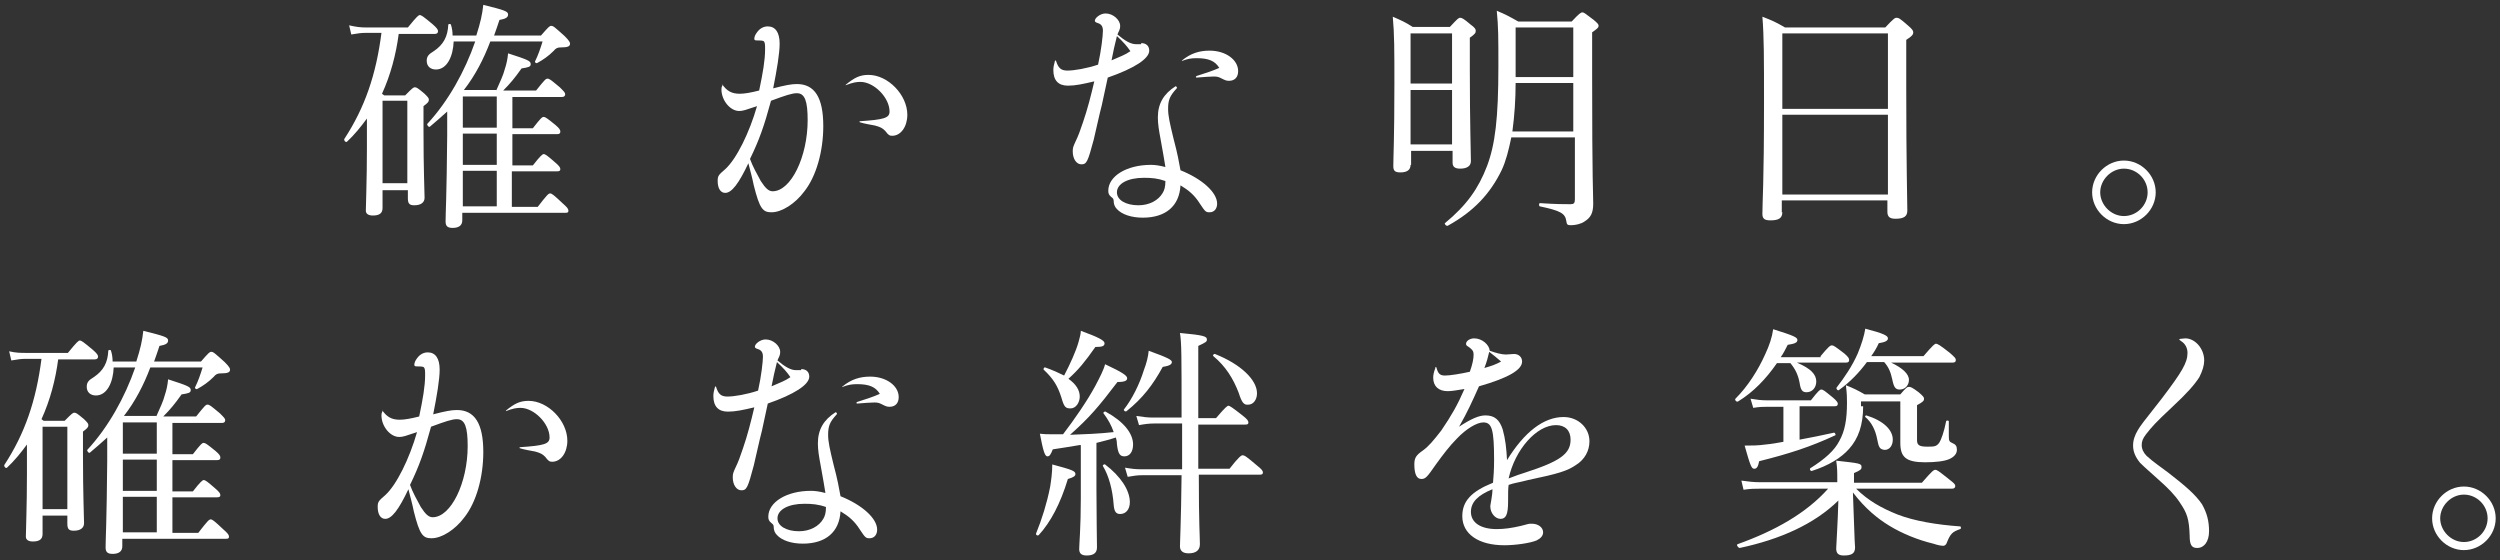 <?xml version="1.0" encoding="utf-8"?>
<!-- Generator: Adobe Illustrator 25.2.3, SVG Export Plug-In . SVG Version: 6.00 Build 0)  -->
<svg version="1.1" id="レイヤー_1" xmlns="http://www.w3.org/2000/svg" xmlns:xlink="http://www.w3.org/1999/xlink" x="0px"
	 y="0px" width="464px" height="104px" viewBox="0 0 464 104" style="enable-background:new 0 0 464 104;" xml:space="preserve">
<rect x="0" y="0" width="464" height="104" fill="#333333" stroke="none"/>
<style type="text/css">
	.st0{fill:#FFFFFF;}
</style>
<g>
	<path class="st0" d="M71,38.6c0,1-0.6,1.4-1.8,1.4c-0.8,0-1.3-0.3-1.3-0.9c0-1.1,0.2-5.7,0.2-11.6c0-1.8,0-3.7,0-5.5
		c-1.1,1.5-2.3,3-3.7,4.3c-0.2,0.2-0.6-0.2-0.5-0.5c3.8-5.8,5.9-11.9,6.9-19.7h-2.9c-0.9,0-1.5,0.1-2.7,0.3l-0.4-1.7
		C66.1,5,66.9,5.1,68,5.1h7.7c1.7-2.1,2-2.3,2.2-2.3c0.3,0,0.6,0.2,2.4,1.7c0.8,0.7,1,1,1,1.3c0,0.3-0.2,0.5-0.6,0.5H74
		c-0.5,3.8-1.5,7.6-3.1,11.1l0.4,0.3h3.9c1.3-1.3,1.5-1.5,1.8-1.5c0.3,0,0.5,0.1,1.8,1.2c0.6,0.6,0.8,0.8,0.8,1.1
		c0,0.4-0.2,0.6-1,1.2v4.3c0,7.7,0.2,11.5,0.2,12.7c0,0.9-0.7,1.4-1.9,1.4c-0.9,0-1.2-0.3-1.2-1.3v-1.5H71V38.6z M75.6,18.7H71V34
		h4.6V18.7z M92.1,16.8c0.7-1.6,1.3-2.8,1.6-4c0.3-0.9,0.5-1.8,0.6-2.9c3.7,1.2,4.2,1.4,4.2,2c0,0.5-0.4,0.6-1.7,0.8
		c-1.2,1.7-2.1,2.8-3.4,4.1h6.1c1.6-2,1.8-2.2,2.1-2.2c0.4,0,0.6,0.2,2.3,1.6c0.8,0.8,1,1,1,1.3c0,0.3-0.2,0.5-0.6,0.5h-9.2v5.8h3.8
		c1.4-1.8,1.7-2.1,2-2.1c0.3,0,0.6,0.2,2.2,1.5c0.7,0.6,0.9,0.9,0.9,1.2c0,0.3-0.1,0.5-0.6,0.5h-8.3v5.8h3.8c1.4-1.8,1.8-2.1,2-2.1
		c0.3,0,0.6,0.2,2.2,1.6c0.7,0.6,0.9,0.9,0.9,1.2c0,0.3-0.2,0.4-0.6,0.4h-8.4v6.6h4.8c1.7-2.2,2-2.5,2.3-2.5c0.3,0,0.6,0.2,2.4,1.9
		c0.8,0.7,1,1,1,1.3c0,0.3-0.1,0.4-0.6,0.4H85.8v1.4c0,0.9-0.6,1.4-1.8,1.4c-1,0-1.3-0.4-1.3-1.2c0-1.7,0.2-4.4,0.3-16
		c0-1.5,0-2.9,0-4.4c-1,0.9-2,1.8-3.2,2.8c-0.2,0.2-0.6-0.3-0.5-0.5c3.9-4.2,7-9.8,8.9-15.3h-4c-0.1,2.7-1.2,5.2-3.3,5.2
		c-1,0-1.7-0.6-1.7-1.6c0-0.8,0.3-1.2,1.3-1.8c1.8-1.2,2.6-2.7,2.7-4.9c0-0.2,0.5-0.2,0.5,0c0.2,0.6,0.3,1.3,0.3,2h4.4
		c0.8-2.5,1.1-3.9,1.3-5.7c4,1,4.6,1.2,4.6,1.8c0,0.5-0.4,0.8-1.6,1c-0.3,1-0.7,2-1,2.9h8.7c1.4-1.6,1.6-1.8,1.9-1.8
		c0.4,0,0.6,0.2,2.5,1.9c0.9,0.9,1,1.2,1,1.4c0,0.5-0.4,0.7-1.7,0.7c-0.6,0-0.9,0.1-1.4,0.7c-0.9,0.9-1.9,1.6-3,2.2
		c-0.1,0.1-0.5-0.1-0.4-0.3c0.6-1.2,1-2.4,1.4-3.7h-9.7c-1.2,3.2-2.8,6.3-4.9,9H92.1z M92.2,23.7v-5.8h-6.3v5.8H92.2z M92.2,30.6
		v-5.8h-6.3v5.8H92.2z M92.2,38.3v-6.6h-6.3v6.6H92.2z"/>
	<path class="st0" d="M134,15.6c0.9,1.3,1.8,1.8,3.3,1.8c0.9,0,2-0.2,3.6-0.6c0.7-3.3,1.1-5.7,1.1-7.6c0-0.9,0-1.2-0.2-1.5
		c-0.2-0.2-0.7-0.2-1.4-0.2c-0.3,0-0.4-0.1-0.4-0.3c0-0.4,0.2-0.8,0.5-1.2c0.5-0.7,1.2-1.1,2-1.1c1.4,0,2.2,1.1,2.2,3.2
		c0,1.8-0.5,4.8-1.2,8.3c2.3-0.6,3.4-0.8,4.4-0.8c3.3,0,4.9,2.5,4.9,7.8c0,4.7-1.3,9.3-3.5,12.1c-1.7,2.3-4.2,3.9-6.1,3.9
		c-1.6,0-2.2-0.6-3.3-5c-0.3-1.5-0.6-2.5-1-4.1c-1.8,3.8-3.1,5.5-4.3,5.5c-0.9,0-1.4-0.9-1.4-2.2c0-0.9,0.1-1.1,1.4-2.2
		c2.1-1.9,4.5-6.8,5.9-11.7c-2.1,0.7-2.6,0.9-3.3,0.9c-1.7,0-3.3-2-3.3-4c0-0.3,0-0.4,0.2-0.8C133.9,15.5,134,15.5,134,15.6z
		 M139.2,29.5c0.5,1.4,1.3,2.8,2,4.1c0.9,1.4,1.5,1.9,2.2,1.9c3.4,0,6.5-6.4,6.5-13.2c0-3.5-0.5-5-2-5c-0.9,0-2.1,0.4-4.8,1.4
		C141.8,23.5,140.9,26,139.2,29.5z M157,15.7c1.6-1.3,2.6-1.8,4.2-1.8c3.6,0,7.2,3.7,7.2,7.4c0,2.2-1.2,3.9-2.8,3.9
		c-0.5,0-0.7-0.1-1.3-0.9c-0.5-0.5-0.8-0.7-1.9-1c-1-0.2-1.8-0.3-2.8-0.6c-0.1,0-0.1-0.2,0-0.2c4.5-0.3,5.5-0.6,5.5-1.8
		c0-2.6-2.9-5.5-5.4-5.5c-0.7,0-1.4,0.1-2.7,0.6C157,15.9,156.9,15.8,157,15.7z"/>
	<path class="st0" d="M211.8,8c0.9,0,1.5,0.5,1.5,1.4c0,1.5-2.8,3.3-7.7,5c-0.4,1.8-0.7,3.3-1.1,5.1c-0.5,1.9-0.9,3.9-1.5,6.4
		c-1.1,4.1-1.3,4.6-2.3,4.6c-0.9,0-1.6-1-1.6-2.4c0-0.7,0.1-0.9,0.5-1.8c0.5-1,0.9-2.1,1.4-3.6c0.8-2.3,1.5-5,2.1-7.6
		c-2.1,0.5-3.5,0.8-4.9,0.8c-1.8,0-2.7-1-2.7-2.9c0-0.5,0.1-1,0.3-1.7c0-0.1,0.1-0.1,0.2,0c0.4,1.3,0.9,1.8,2.1,1.8
		c1.3,0,3.6-0.4,5.7-1.1c0.6-2.7,0.9-5.4,0.9-6.3c0-0.8-0.3-1.2-0.9-1.4c-0.4-0.1-0.6-0.3-0.6-0.4c0-0.3,0.2-0.6,0.6-0.9
		c0.4-0.3,0.9-0.5,1.4-0.5c1.4,0,2.7,1.2,2.7,2.3c0,0.8-0.3,1-0.5,1.6c1.4,1.2,2.5,1.8,3.4,1.8H211.8z M218.4,16.4
		c-1.3,1.4-1.6,2.2-1.6,3.8c0,1.3,0.3,2.6,1,5.5c0.8,3,1,4.3,1.3,5.9c4,1.6,6.8,4.1,6.8,6.2c0,0.9-0.5,1.6-1.4,1.6
		c-0.7,0-0.8-0.1-1.8-1.6c-1-1.6-2.1-2.5-3.6-3.4c-0.2,3.8-2.7,6-7,6c-2.1,0-3.9-0.6-4.8-1.6c-0.4-0.4-0.6-0.9-0.6-1.5
		c0-0.3-0.1-0.5-0.4-0.7c-0.5-0.4-0.6-0.7-0.6-1.2c0-2.7,3.4-4.8,7.9-4.8c0.8,0,1.5,0.1,2.7,0.4c-0.2-1.4-0.4-2.3-0.9-5.2
		c-0.3-1.6-0.5-2.8-0.5-4c0-2.6,1.1-4.4,3.3-5.8C218.4,16.1,218.5,16.2,218.4,16.4z M209.8,9.5c-0.6-0.9-1.3-1.7-2.5-2.8
		c-0.4,1.6-0.7,2.9-1,4.5C207.9,10.5,208.8,10.2,209.8,9.5z M212.3,33c-3,0-5,1.1-5,2.7c0,1.4,1.6,2.4,4,2.4c2,0,3.7-0.9,4.5-2.3
		c0.3-0.5,0.5-1.1,0.5-2.2C214.9,33.1,213.8,33,212.3,33z M219.4,11.2c1.6-1.3,3.2-1.8,5.1-1.8c3,0,5.3,1.7,5.3,3.8
		c0,1.1-0.6,1.8-1.7,1.8c-0.5,0-0.7-0.1-1.5-0.5c-0.4-0.2-0.7-0.3-1.3-0.3c-0.6,0-2,0.1-3.2,0.2c-0.2,0-0.2-0.2,0-0.3
		c1.6-0.5,3.1-1,4.2-1.5c-0.8-1.3-2-1.8-4.2-1.8c-1,0-1.6,0.1-2.7,0.5C219.4,11.4,219.3,11.3,219.4,11.2z"/>
	<path class="st0" d="M261.8,30.6c0,0.9-0.6,1.4-1.9,1.4c-1.1,0-1.3-0.4-1.3-1.2c0-1.7,0.2-5,0.2-15.4c0-6,0-9.1-0.3-12.3
		c1.6,0.7,2.3,1,3.7,1.9h6.9c1.4-1.5,1.6-1.7,1.9-1.7c0.3,0,0.6,0.1,2,1.3c0.7,0.5,0.9,0.8,0.9,1.1c0,0.4-0.1,0.6-1.1,1.3V13
		c0,10.1,0.2,15.4,0.2,16.9c0,0.9-0.7,1.4-2,1.4c-0.9,0-1.4-0.3-1.4-1.1V28h-7.7V30.6z M269.5,6.2h-7.7v9.3h7.7V6.2z M261.8,26.8
		h7.7V16.7h-7.7V26.8z M280.5,25.5c-0.5,2.4-1,4.4-1.8,6.1c-2.1,4.3-5.1,7.6-10,10.3c-0.3,0.1-0.7-0.4-0.5-0.5
		c4-3.3,6.2-6.4,7.8-10.6c1.5-4,2.1-8.8,2.1-18.5c0-5.4,0-7.3-0.3-10.3c1.7,0.7,2.4,1.1,4,2h9.9c1.4-1.5,1.7-1.7,2-1.7
		c0.3,0,0.5,0.2,2.1,1.4c0.7,0.6,0.9,0.8,0.9,1.1c0,0.3-0.2,0.5-1.2,1.2v7.8c0,20.5,0.2,22,0.2,24c0,1.8-0.5,2.6-1.6,3.3
		c-0.7,0.5-1.8,0.7-2.5,0.7c-0.7,0-0.8-0.1-0.9-0.8c-0.2-1.4-1.1-1.9-4.9-2.7c-0.2,0-0.2-0.6,0-0.6c3,0.2,4.5,0.2,5.7,0.2
		c0.6,0,0.8-0.2,0.8-0.9V25.5H280.5z M281.3,15.4c0,3-0.2,6-0.6,9H292v-9H281.3z M292,5.1h-10.7v9.2H292V5.1z"/>
	<path class="st0" d="M330.8,39.4c0,1.1-0.7,1.5-2.2,1.5c-1.1,0-1.5-0.3-1.5-1.2c0-2.3,0.3-5.6,0.3-20.7c0-8.2,0-12.2-0.3-15.9
		c1.8,0.7,2.5,1,4.2,2h18.6c1.6-1.7,1.8-1.8,2.1-1.8c0.4,0,0.6,0.1,2.2,1.5c0.7,0.6,0.9,0.9,0.9,1.2c0,0.4-0.2,0.7-1.3,1.4v9
		c0,14.4,0.2,20.7,0.2,22.7c0,1.1-0.7,1.5-2.2,1.5c-1.1,0-1.5-0.4-1.5-1.3v-2.1h-19.6V39.4z M350.4,6.2h-19.6v14h19.6V6.2z
		 M330.8,36.1h19.6V21.3h-19.6V36.1z"/>
	<path class="st0" d="M400.1,35.7c0,3.2-2.7,5.9-5.9,5.9c-3.2,0-5.9-2.7-5.9-5.9c0-3.2,2.7-5.9,5.9-5.9
		C397.4,29.8,400.1,32.5,400.1,35.7z M389.8,35.7c0,2.3,2,4.4,4.4,4.4s4.4-2,4.4-4.4s-2-4.4-4.4-4.4S389.8,33.4,389.8,35.7z"/>
	<path class="st0" d="M7.9,99.1c0,1-0.6,1.4-1.8,1.4c-0.8,0-1.3-0.3-1.3-0.9c0-1.1,0.2-5.7,0.2-11.6c0-1.8,0-3.7,0-5.5
		c-1.1,1.5-2.3,3-3.7,4.3c-0.2,0.2-0.6-0.2-0.5-0.5c3.8-5.8,5.9-11.9,6.9-19.7H4.8c-0.9,0-1.5,0.1-2.7,0.3l-0.4-1.7
		c1.3,0.3,2.1,0.3,3.2,0.3h7.7c1.7-2.1,2-2.3,2.2-2.3c0.3,0,0.6,0.2,2.4,1.7c0.8,0.7,1,1,1,1.3c0,0.3-0.2,0.5-0.6,0.5h-6.8
		c-0.5,3.8-1.5,7.6-3.1,11.1l0.4,0.3h3.9c1.3-1.3,1.5-1.5,1.8-1.5c0.3,0,0.5,0.1,1.8,1.2c0.6,0.6,0.8,0.8,0.8,1.1
		c0,0.4-0.2,0.6-1,1.2v4.3c0,7.7,0.2,11.5,0.2,12.7c0,0.9-0.7,1.4-1.9,1.4c-0.9,0-1.2-0.3-1.2-1.3v-1.5H7.9V99.1z M12.5,79.2H7.9
		v15.3h4.6V79.2z M29,77.3c0.7-1.6,1.3-2.8,1.6-4c0.3-0.9,0.5-1.8,0.6-2.9c3.7,1.2,4.2,1.4,4.2,2c0,0.5-0.4,0.6-1.7,0.8
		c-1.2,1.7-2.1,2.8-3.4,4.1h6.1c1.6-2,1.8-2.2,2.1-2.2c0.4,0,0.6,0.2,2.3,1.6c0.8,0.8,1,1,1,1.3c0,0.3-0.2,0.5-0.6,0.5H32v5.8h3.8
		c1.4-1.8,1.7-2.1,2-2.1c0.3,0,0.6,0.2,2.2,1.5c0.7,0.6,0.9,0.9,0.9,1.2c0,0.3-0.1,0.5-0.6,0.5H32v5.8h3.8c1.4-1.8,1.8-2.1,2-2.1
		c0.3,0,0.6,0.2,2.2,1.6c0.7,0.6,0.9,0.9,0.9,1.2c0,0.3-0.2,0.4-0.6,0.4H32v6.6h4.8c1.7-2.2,2-2.5,2.3-2.5c0.3,0,0.6,0.2,2.4,1.9
		c0.8,0.7,1,1,1,1.3c0,0.3-0.1,0.4-0.6,0.4H22.7v1.4c0,0.9-0.6,1.4-1.8,1.4c-1,0-1.3-0.4-1.3-1.2c0-1.7,0.2-4.4,0.3-16
		c0-1.5,0-2.9,0-4.4c-1,0.9-2,1.8-3.2,2.8c-0.2,0.2-0.6-0.3-0.5-0.5c3.9-4.2,7-9.8,8.9-15.3h-4c-0.1,2.7-1.2,5.2-3.3,5.2
		c-1,0-1.7-0.6-1.7-1.6c0-0.8,0.3-1.2,1.3-1.8c1.8-1.2,2.6-2.7,2.7-4.9c0-0.2,0.5-0.2,0.5,0c0.2,0.6,0.3,1.3,0.3,2h4.4
		c0.8-2.5,1.1-3.9,1.3-5.7c4,1,4.6,1.2,4.6,1.8c0,0.5-0.4,0.8-1.6,1c-0.3,1-0.7,2-1,2.9h8.7c1.4-1.6,1.6-1.8,1.9-1.8
		c0.4,0,0.6,0.2,2.5,1.9c0.9,0.9,1,1.2,1,1.4c0,0.5-0.4,0.7-1.7,0.7c-0.6,0-0.9,0.1-1.4,0.7c-0.9,0.9-1.9,1.6-3,2.2
		c-0.1,0.1-0.5-0.1-0.4-0.3c0.6-1.2,1-2.4,1.4-3.7h-9.7c-1.2,3.2-2.8,6.3-4.9,9H29z M29.1,84.2v-5.8h-6.3v5.8H29.1z M29.1,91.1v-5.8
		h-6.3v5.8H29.1z M29.1,98.8v-6.6h-6.3v6.6H29.1z"/>
	<path class="st0" d="M70.9,76.1c0.9,1.3,1.8,1.8,3.3,1.8c0.9,0,2-0.2,3.6-0.6c0.7-3.3,1.1-5.7,1.1-7.6c0-0.9,0-1.2-0.2-1.5
		c-0.2-0.2-0.7-0.2-1.4-0.2c-0.3,0-0.4-0.1-0.4-0.3c0-0.4,0.2-0.8,0.5-1.2c0.5-0.7,1.2-1.1,2-1.1c1.4,0,2.2,1.1,2.2,3.2
		c0,1.8-0.5,4.8-1.2,8.3c2.3-0.6,3.4-0.8,4.4-0.8c3.3,0,4.9,2.5,4.9,7.8c0,4.7-1.3,9.3-3.5,12.1c-1.7,2.3-4.2,3.9-6.1,3.9
		c-1.6,0-2.2-0.6-3.3-5c-0.3-1.5-0.6-2.5-1-4.1c-1.8,3.8-3.1,5.5-4.3,5.5c-0.9,0-1.4-0.9-1.4-2.2c0-0.9,0.1-1.1,1.4-2.2
		c2.1-1.9,4.5-6.8,5.9-11.7c-2.1,0.7-2.6,0.9-3.3,0.9c-1.7,0-3.3-2-3.3-4c0-0.3,0-0.4,0.2-0.8C70.9,76,70.9,76,70.9,76.1z M76.1,90
		c0.5,1.4,1.3,2.8,2,4.1c0.9,1.4,1.5,1.9,2.2,1.9c3.4,0,6.5-6.4,6.5-13.2c0-3.5-0.5-5-2-5c-0.9,0-2.1,0.4-4.8,1.4
		C78.7,84,77.8,86.5,76.1,90z M93.9,76.2c1.6-1.3,2.6-1.8,4.2-1.8c3.6,0,7.2,3.7,7.2,7.4c0,2.2-1.2,3.9-2.8,3.9
		c-0.5,0-0.7-0.1-1.3-0.9c-0.5-0.5-0.8-0.7-1.9-1c-1-0.2-1.8-0.3-2.8-0.6c-0.1,0-0.1-0.2,0-0.2c4.5-0.3,5.5-0.6,5.5-1.8
		c0-2.6-2.9-5.5-5.4-5.5c-0.7,0-1.4,0.1-2.7,0.6C93.9,76.4,93.9,76.3,93.9,76.2z"/>
	<path class="st0" d="M148.7,68.5c0.9,0,1.5,0.5,1.5,1.4c0,1.5-2.8,3.3-7.7,5c-0.4,1.8-0.7,3.3-1.1,5.1c-0.5,1.9-0.9,3.9-1.5,6.4
		c-1.1,4.1-1.3,4.6-2.3,4.6c-0.9,0-1.6-1-1.6-2.4c0-0.7,0.1-0.9,0.5-1.8c0.5-1,0.9-2.1,1.4-3.6c0.8-2.3,1.5-5,2.1-7.6
		c-2.1,0.5-3.5,0.8-4.9,0.8c-1.8,0-2.7-1-2.7-2.9c0-0.5,0.1-1,0.3-1.7c0-0.1,0.1-0.1,0.2,0c0.4,1.3,0.9,1.8,2.1,1.8
		c1.3,0,3.6-0.4,5.7-1.1c0.6-2.7,0.9-5.4,0.9-6.3c0-0.8-0.3-1.2-0.9-1.4c-0.4-0.1-0.6-0.3-0.6-0.4c0-0.3,0.2-0.6,0.6-0.9
		c0.4-0.3,0.9-0.5,1.4-0.5c1.4,0,2.7,1.2,2.7,2.3c0,0.8-0.3,1-0.5,1.6c1.4,1.2,2.5,1.8,3.4,1.8H148.7z M155.3,76.9
		c-1.3,1.4-1.6,2.2-1.6,3.8c0,1.3,0.3,2.6,1,5.5c0.8,3,1,4.3,1.3,5.9c4,1.6,6.8,4.1,6.8,6.2c0,0.9-0.5,1.6-1.4,1.6
		c-0.7,0-0.8-0.1-1.8-1.6c-1-1.6-2.1-2.5-3.6-3.4c-0.2,3.8-2.7,6-7,6c-2.1,0-3.9-0.6-4.8-1.6c-0.4-0.4-0.6-0.9-0.6-1.5
		c0-0.3-0.1-0.5-0.4-0.7c-0.5-0.4-0.6-0.7-0.6-1.2c0-2.7,3.4-4.8,7.9-4.8c0.8,0,1.5,0.1,2.7,0.4c-0.2-1.4-0.4-2.3-0.9-5.2
		c-0.3-1.6-0.5-2.8-0.5-4c0-2.6,1.1-4.4,3.3-5.8C155.3,76.6,155.4,76.7,155.3,76.9z M146.7,70c-0.6-0.9-1.3-1.7-2.5-2.8
		c-0.4,1.6-0.7,2.9-1,4.5C144.8,71,145.7,70.7,146.7,70z M149.3,93.5c-3,0-5,1.1-5,2.7c0,1.4,1.6,2.4,4,2.4c2,0,3.7-0.9,4.5-2.3
		c0.3-0.5,0.5-1.1,0.5-2.2C151.9,93.6,150.7,93.5,149.3,93.5z M156.4,71.7c1.6-1.3,3.2-1.8,5.1-1.8c3,0,5.3,1.7,5.3,3.8
		c0,1.1-0.6,1.8-1.7,1.8c-0.5,0-0.7-0.1-1.5-0.5c-0.4-0.2-0.7-0.3-1.3-0.3c-0.6,0-2,0.1-3.2,0.2c-0.2,0-0.2-0.2,0-0.3
		c1.6-0.5,3.1-1,4.2-1.5c-0.8-1.3-2-1.8-4.2-1.8c-1,0-1.6,0.1-2.7,0.5C156.3,71.9,156.2,71.8,156.4,71.7z"/>
	<path class="st0" d="M192.3,99c1.1-2.7,2-5.6,2.6-8.6c0.2-1.3,0.4-2.6,0.4-4.2c3.7,1,4.3,1.2,4.3,1.8c0,0.3-0.3,0.6-1.4,0.9
		c-1.4,4.6-3.2,8-5.4,10.4C192.6,99.5,192.2,99.3,192.3,99z M200.4,82.6c-1.6,0.3-3.2,0.5-5,0.8c-0.4,1-0.6,1.3-1,1.3
		c-0.5,0-0.8-1.1-1.4-4.2c0.8,0.1,1.4,0.1,2.2,0.1c0.5,0,1.3,0,2.1,0c2-2.6,4.5-6.2,6-9c0.9-1.7,1.6-3.1,1.8-4
		c3.2,1.5,4.1,2.1,4.1,2.6c0,0.4-0.3,0.7-1.8,0.7c-3.5,4.6-5.2,6.6-8.8,9.8c2.7-0.1,5.4-0.2,8.1-0.5c-0.4-1.2-1-2.3-1.9-3.5
		c-0.1-0.1,0.2-0.4,0.4-0.3c3.3,1.8,5.1,4,5.1,6.1c0,1.3-0.6,2.2-1.6,2.2c-0.8,0-1.2-0.4-1.4-2.3c0-0.5-0.1-0.9-0.2-1.2
		c-1.2,0.4-2.4,0.7-3.6,1v8.5c0,4.9,0.1,9.6,0.1,10.9c0,1-0.6,1.5-1.9,1.5c-1,0-1.4-0.4-1.4-1.2c0-0.8,0.3-4,0.3-9.4V82.6z
		 M200.4,73.6c0,1.1-0.7,2.2-1.7,2.2c-0.9,0-1.2-0.2-1.7-2c-0.7-2.2-1.5-3.5-3.3-5.2c-0.1-0.1,0.1-0.5,0.3-0.4
		c1.4,0.5,2.5,1,3.5,1.5c1.1-2.1,2.2-4.5,2.7-6.3c0.2-0.8,0.4-1.4,0.4-2c3.3,1.2,4.4,1.8,4.4,2.3c0,0.5-0.3,0.7-1.7,0.7
		c-1.9,2.7-3.1,4.2-5,5.9C199.7,71.3,200.4,72.4,200.4,73.6z M206.7,93.7c-0.2-2.8-0.9-5.4-2-7.2c-0.1-0.2,0.3-0.4,0.4-0.3
		c2.9,2.2,4.6,4.8,4.6,7c0,1.3-0.7,2.2-1.8,2.2C207.1,95.4,206.8,94.9,206.7,93.7z M208.6,76c1.5-1.9,2.9-4.7,3.7-7.3
		c0.5-1.3,0.8-2.5,0.9-3.6c3.6,1.3,4.3,1.7,4.3,2.1c0,0.4-0.4,0.7-1.7,0.9c-1.8,3.3-3.7,5.8-6.7,8.2C208.9,76.5,208.5,76.2,208.6,76
		z M222.5,88.1c0,9.4,0.2,11.4,0.2,12.9c0,1.1-0.7,1.7-2.1,1.7c-1.1,0-1.6-0.5-1.6-1.3c0-1.1,0.2-4.2,0.3-13.2H212
		c-0.9,0-1.6,0.1-2.7,0.3l-0.5-1.7c1.2,0.2,1.9,0.3,3.1,0.3h7.5v-8.5h-5.2c-0.9,0-1.7,0.1-2.8,0.3l-0.5-1.7c1.3,0.2,2.1,0.3,3.1,0.3
		h5.3c0-11.5,0-13.9-0.3-15.7c4.3,0.4,5,0.6,5,1.2c0,0.4-0.1,0.5-1.6,1.2v13.4h3.3c1.7-2,2.1-2.3,2.3-2.3s0.7,0.3,2.6,1.8
		c0.9,0.7,1.1,1,1.1,1.3c0,0.3-0.1,0.4-0.6,0.4h-8.7V87h5.8c1.7-2.2,2.2-2.5,2.4-2.5c0.4,0,0.7,0.2,2.7,1.9c0.9,0.7,1.1,1,1.1,1.3
		c0,0.3-0.2,0.4-0.6,0.4H222.5z M229.9,72.9c-1-2.6-2.4-4.9-4.7-6.8c-0.2-0.1,0.1-0.5,0.3-0.4c4.8,1.9,7.8,4.8,7.8,7.3
		c0,1.2-0.7,2.1-1.6,2.1C230.9,75.2,230.5,74.8,229.9,72.9z"/>
	<path class="st0" d="M266.6,68.2c0.3,1.2,0.7,1.5,1.6,1.5c0.9,0,2.8-0.3,4.6-0.7c0.5-1.4,0.7-2.4,0.7-3.2c0-0.6-0.2-0.9-0.9-1.4
		c-0.5-0.3-0.5-0.4-0.5-0.6c0-0.5,0.7-1,1.5-1c1.5,0,2.8,1.2,2.9,2.3c1.1,0.4,2.2,0.7,3,0.7c0.5,0,1-0.1,1.5-0.1
		c0.9,0,1.5,0.6,1.5,1.4c0,1.5-2.4,3-8,4.6c-1.2,2.7-2.2,4.9-3.7,7.5c2.3-1.5,3.7-2.1,4.9-2.1c1.7,0,2.6,0.8,3.2,2.6
		c0.5,1.8,0.7,3.6,0.8,5.7c3.2-5.2,6.8-8,10.5-8c2.7,0,4.8,2,4.8,4.5c0,1.8-0.9,3.4-2.5,4.4c-1.6,1.1-3.2,1.6-8.9,2.8
		c-1.9,0.5-2.5,0.5-3.6,0.9c-0.1,0.8-0.1,1.3-0.1,3.1c0,2.4-0.4,3.2-1.4,3.2s-1.9-1.1-1.9-2.3c0-0.3,0.1-0.6,0.2-1.3
		c0.1-0.6,0.2-1.3,0.2-1.9c-2.7,1.1-4,2.4-4,4.2c0,2,1.8,3.2,4.8,3.2c1.4,0,2.8-0.2,4.5-0.6c1.4-0.4,1.5-0.4,2-0.4
		c1.2,0,2.1,0.7,2.1,1.6c0,0.6-0.4,1.1-1.2,1.5c-1.2,0.5-3.9,0.9-6,0.9c-4.8,0-7.8-2.1-7.8-5.4c0-2.8,1.7-4.6,5.7-6.2
		c0.1-1.1,0.2-2.4,0.2-4.2c0-5.7-0.4-7-2-7c-1.2,0-3.2,1.2-4.9,3c-1.3,1.3-2.6,3-3.9,4.8c-1.6,2.3-1.9,2.7-2.7,2.7
		c-0.9,0-1.3-1-1.3-2.7c0-1.2,0.3-1.7,1.6-2.6c1.1-0.8,2-1.9,3.4-3.7c1.9-2.8,3-4.7,4.3-7.7c-1.3,0.2-2.3,0.4-3.1,0.4
		c-1.7,0-2.7-0.9-2.7-2.5c0-0.5,0.1-1,0.4-1.8C266.4,68,266.5,68.1,266.6,68.2z M278.6,67.1c-0.7-0.6-1.4-1.2-2.2-1.8
		c-0.2,0.9-0.5,2-0.9,3C276.9,67.9,277.7,67.6,278.6,67.1z M283.1,87.7c6.5-2.1,8.4-3.5,8.4-6.1c0-1.7-1-2.7-2.7-2.7
		c-3.6,0-7.6,4.5-8.8,9.9C281.6,88.2,281.8,88.1,283.1,87.7z"/>
	<path class="st0" d="M337.9,66.1c1.5-1.8,1.8-2,2.1-2s0.6,0.2,2.3,1.5c0.7,0.6,0.9,0.9,0.9,1.2c0,0.3-0.1,0.5-0.6,0.5h-9.1
		c2.6,1.1,3.6,2.2,3.6,3.5c0,1.2-0.8,2-1.8,2c-0.8,0-1.1-0.4-1.3-1.8c-0.3-1.5-0.8-2.5-1.7-3.6h-2.5c-2,2.9-4.4,5.4-7.2,7.1
		c-0.3,0.2-0.7-0.3-0.5-0.5c2.3-2.3,4.2-5.3,5.5-8.2c0.8-1.7,1.3-3.2,1.5-4.7c3.8,1.2,4.5,1.5,4.5,2c0,0.5-0.5,0.7-1.8,0.9
		c-0.4,0.8-0.8,1.6-1.3,2.3H337.9z M344.5,90.7c2.2,2.2,4.7,3.6,7.7,4.8c3.1,1.2,7.3,1.9,11.6,2.2c0.2,0,0.2,0.5,0,0.5
		c-1.4,0.5-1.8,0.8-2.5,2.6c-0.1,0.3-0.4,0.5-0.6,0.5c-0.4,0-1-0.1-1.9-0.4c-2.9-0.7-5.8-1.9-8.1-3.3c-2.3-1.4-4.5-3.2-6.8-6.2
		c0.2,4.8,0.3,9.2,0.4,10.2c0,1.1-0.6,1.5-2.1,1.5c-1,0-1.4-0.4-1.4-1.3c0-0.6,0.3-4.8,0.4-8.9c-4.5,4.4-10.8,7.2-18.3,8.8
		c-0.3,0-0.7-0.6-0.4-0.7c7-2.5,12.8-5.8,16.8-10.3h-12.6c-1,0-1.8,0-3.1,0.2l-0.4-1.7c1.4,0.2,2.3,0.3,3.5,0.3h14.3v-0.3
		c0-1.8,0-2.3-0.2-3.7c4.4,0.5,4.7,0.5,4.7,1.2c0,0.4-0.2,0.6-1.4,1.1v1.8h12.6c1.9-2.2,2.2-2.4,2.5-2.4c0.3,0,0.6,0.2,2.6,1.8
		c0.9,0.7,1.1,0.9,1.1,1.2c0,0.3-0.2,0.5-0.6,0.5H344.5z M334,81.6c2.1-0.4,4.2-0.8,6.4-1.3c0.2,0,0.4,0.5,0.2,0.5
		c-4.5,2.1-8.5,3.4-14.1,4.8c-0.2,1.1-0.5,1.4-0.9,1.4c-0.5,0-0.7-0.4-1.8-4.3c1.2,0,2.5,0,3.9-0.2c1.1-0.1,2.2-0.3,3.3-0.5v-6.5
		h-2.9c-0.9,0-1.5,0-2.7,0.2l-0.5-1.7c1.2,0.2,2,0.3,3,0.3h8.2c1.4-1.8,1.7-2,1.9-2c0.4,0,0.6,0.2,2.2,1.5c0.6,0.5,0.9,0.9,0.9,1.1
		c0,0.4-0.2,0.5-0.6,0.5H334V81.6z M345.8,75.4c0,3.5-0.9,6-2.6,7.9c-1.5,1.7-3.8,3.1-6.9,4.1c-0.3,0.1-0.5-0.4-0.3-0.5
		c2.7-1.7,4.5-3.3,5.4-5.1c1-1.8,1.4-3.9,1.4-7.1c0-0.9,0-1.5-0.2-3.2c1.5,0.6,2.1,0.9,3.5,1.7h6.6c1.1-1.3,1.3-1.4,1.6-1.4
		c0.3,0,0.6,0.1,1.8,1c0.8,0.7,1,0.9,1,1.2c0,0.4-0.2,0.6-1.3,1.2v6.5c0,0.9,0.4,1.2,1.9,1.2c1.2,0,1.7,0,2.2-0.7
		c0.4-0.6,0.9-2,1.3-4c0-0.2,0.5-0.2,0.5,0c0,0.9,0,1.8,0,2.7c0,0.9,0.1,1.1,0.6,1.3c0.7,0.3,0.9,0.6,0.9,1.3c0,0.7-0.5,1.3-1.4,1.7
		c-0.9,0.4-2.5,0.6-4.5,0.6c-3.6,0-4.6-1-4.6-3.6c0-0.5,0-1.3,0-3.2v-4.5h-7.3V75.4z M357,66.1c1.8-2.1,2.1-2.3,2.3-2.3
		c0.3,0,0.7,0.2,2.6,1.7c0.9,0.8,1.1,1,1.1,1.3c0,0.3-0.1,0.5-0.6,0.5H351c2.1,1,3.3,2.1,3.3,3.2c0,1-0.7,1.8-1.7,1.8
		c-0.8,0-1.1-0.4-1.4-1.9c-0.3-1.4-0.7-2.3-1.5-3.2h-3.2c-1.4,1.9-3.1,3.7-5.2,5.2c-0.2,0.2-0.6-0.3-0.4-0.5c1.4-1.8,2.9-4,3.9-6.3
		c0.7-1.7,1.2-3.3,1.4-4.6c3.4,0.9,4.2,1.3,4.2,1.8c0,0.4-0.4,0.7-1.7,0.9c-0.4,0.9-0.9,1.7-1.4,2.4H357z M348.4,81.5
		c-0.3-1.6-1-3.1-2.2-4.1c-0.1-0.1,0-0.3,0.2-0.3c3.2,1,4.9,2.7,4.9,4.5c0,1.1-0.6,1.9-1.5,1.9C348.9,83.4,348.7,83.1,348.4,81.5z"
		/>
	<path class="st0" d="M404.6,62.9c0.3,0,0.6-0.1,1-0.1c1.8,0,3.5,1.9,3.5,4.1c0,0.9-0.3,1.9-0.9,3.1c-0.9,1.4-2.3,3-5.1,5.6
		c-3.1,2.9-3.7,3.6-4.8,5c-0.6,0.8-0.8,1.3-0.8,2c0,0.7,0.3,1.4,0.9,2c1.3,1.2,2.7,2.1,4,3.1c3.1,2.4,5.1,4.1,6.3,5.9
		c0.9,1.6,1.3,3.1,1.3,5c0,1.9-0.9,3.1-2.2,3.1c-1,0-1.4-0.5-1.4-2.3c-0.1-3.1-0.5-4.2-1.8-6.1c-1-1.5-2.2-2.7-4-4.3
		c-1.3-1.2-2.4-2.1-3.4-3.1c-0.9-1.1-1.3-2.1-1.3-3.2c0-1,0.3-1.9,0.9-2.9c0.4-0.7,1-1.5,4.4-5.8c3.8-5,4.8-6.7,4.8-8.5
		c0-0.9-0.4-1.7-1.2-2.2C404.4,63,404.4,63,404.6,62.9z"/>
	<path class="st0" d="M463.2,96.2c0,3.2-2.7,5.9-5.9,5.9c-3.2,0-5.9-2.7-5.9-5.9c0-3.2,2.7-5.9,5.9-5.9
		C460.5,90.3,463.2,93,463.2,96.2z M452.9,96.2c0,2.3,2,4.4,4.4,4.4s4.4-2,4.4-4.4s-2-4.4-4.4-4.4S452.9,93.9,452.9,96.2z"/>
</g>
</svg>
